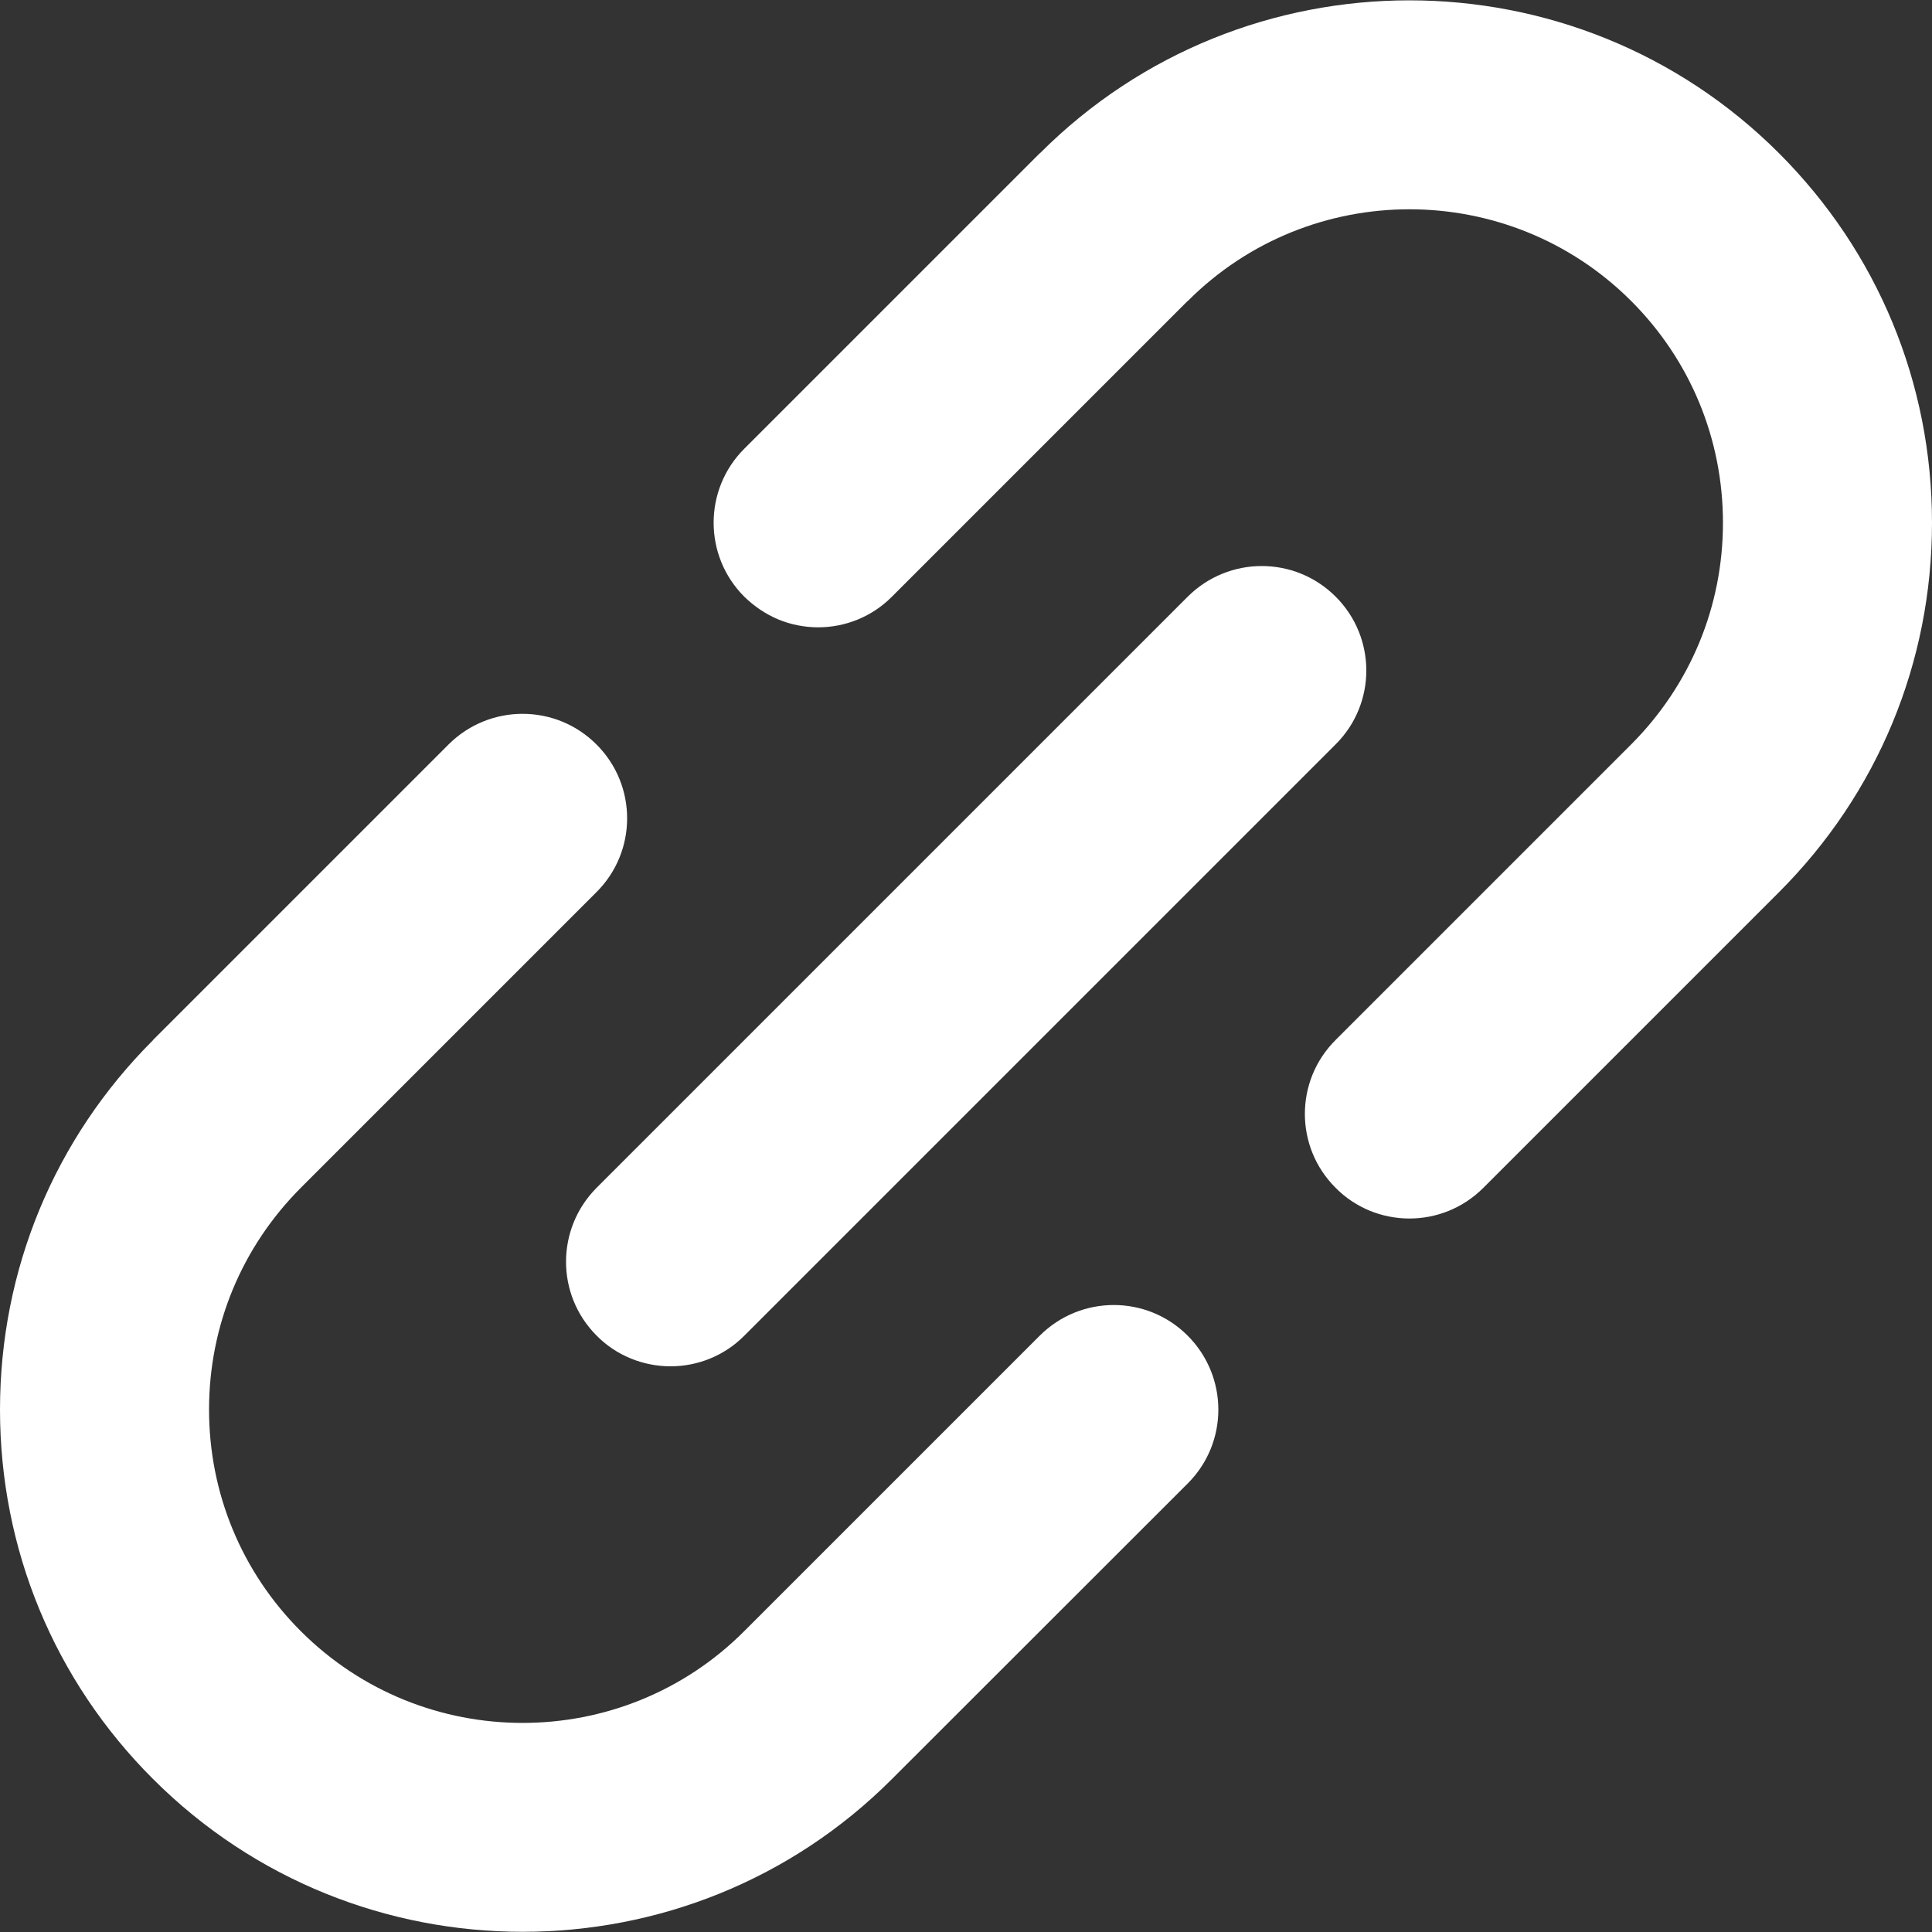 <svg width="10" height="10" viewBox="0 0 10 10" fill="none" xmlns="http://www.w3.org/2000/svg">
<rect x="0" y="0" width="10" height="10" fill="#333333" stroke="none"/>
<g id="Frame" clip-path="url(#clip0_1001_1074)">
<g id="Group">
<path id="Vector" d="M5.382 6.913L3.852 8.443L3.852 8.443L3.852 8.443C3.22 9.076 2.19 9.076 1.557 8.443C1.251 8.137 1.082 7.729 1.082 7.296C1.082 6.862 1.251 6.455 1.557 6.148L1.557 6.148L3.087 4.618C3.299 4.407 3.299 4.064 3.087 3.853C2.876 3.642 2.534 3.642 2.322 3.853L0.792 5.383L0.792 5.384C0.281 5.894 0 6.574 0 7.296C0 8.018 0.281 8.698 0.792 9.208C1.32 9.736 2.012 9.999 2.705 9.999C3.398 9.999 4.09 9.736 4.617 9.208L4.617 9.208L6.148 7.678C6.359 7.467 6.359 7.125 6.147 6.913C5.936 6.702 5.594 6.702 5.382 6.913ZM10 2.706C10 1.983 9.719 1.304 9.208 0.793C8.153 -0.262 6.437 -0.262 5.383 0.793L5.382 0.793L3.852 2.323C3.641 2.534 3.641 2.877 3.852 3.088C3.903 3.138 3.962 3.178 4.028 3.206C4.093 3.233 4.164 3.247 4.235 3.247C4.373 3.247 4.512 3.194 4.617 3.088L6.147 1.558L6.148 1.558C6.78 0.925 7.81 0.925 8.443 1.558C8.749 1.864 8.918 2.272 8.918 2.706C8.918 3.139 8.749 3.546 8.443 3.853L8.443 3.853L6.913 5.383C6.701 5.594 6.701 5.937 6.913 6.148C6.963 6.199 7.022 6.238 7.088 6.266C7.154 6.293 7.224 6.307 7.295 6.307C7.434 6.307 7.572 6.254 7.678 6.148L9.208 4.618L9.208 4.618C9.719 4.107 10 3.428 10 2.706Z" fill="white"/>
<path id="Vector_2" d="M3.088 6.913C3.138 6.964 3.198 7.004 3.264 7.031C3.329 7.058 3.4 7.072 3.471 7.072C3.609 7.072 3.748 7.019 3.853 6.913L6.913 3.853C7.125 3.642 7.125 3.299 6.913 3.088C6.702 2.877 6.36 2.877 6.148 3.088L3.088 6.148C2.877 6.36 2.877 6.702 3.088 6.913Z" fill="white"/>
</g>
</g>
<defs>
<clipPath id="clip0_1001_1074">
<rect width="10" height="10" fill="white"/>
</clipPath>
</defs>
</svg>
